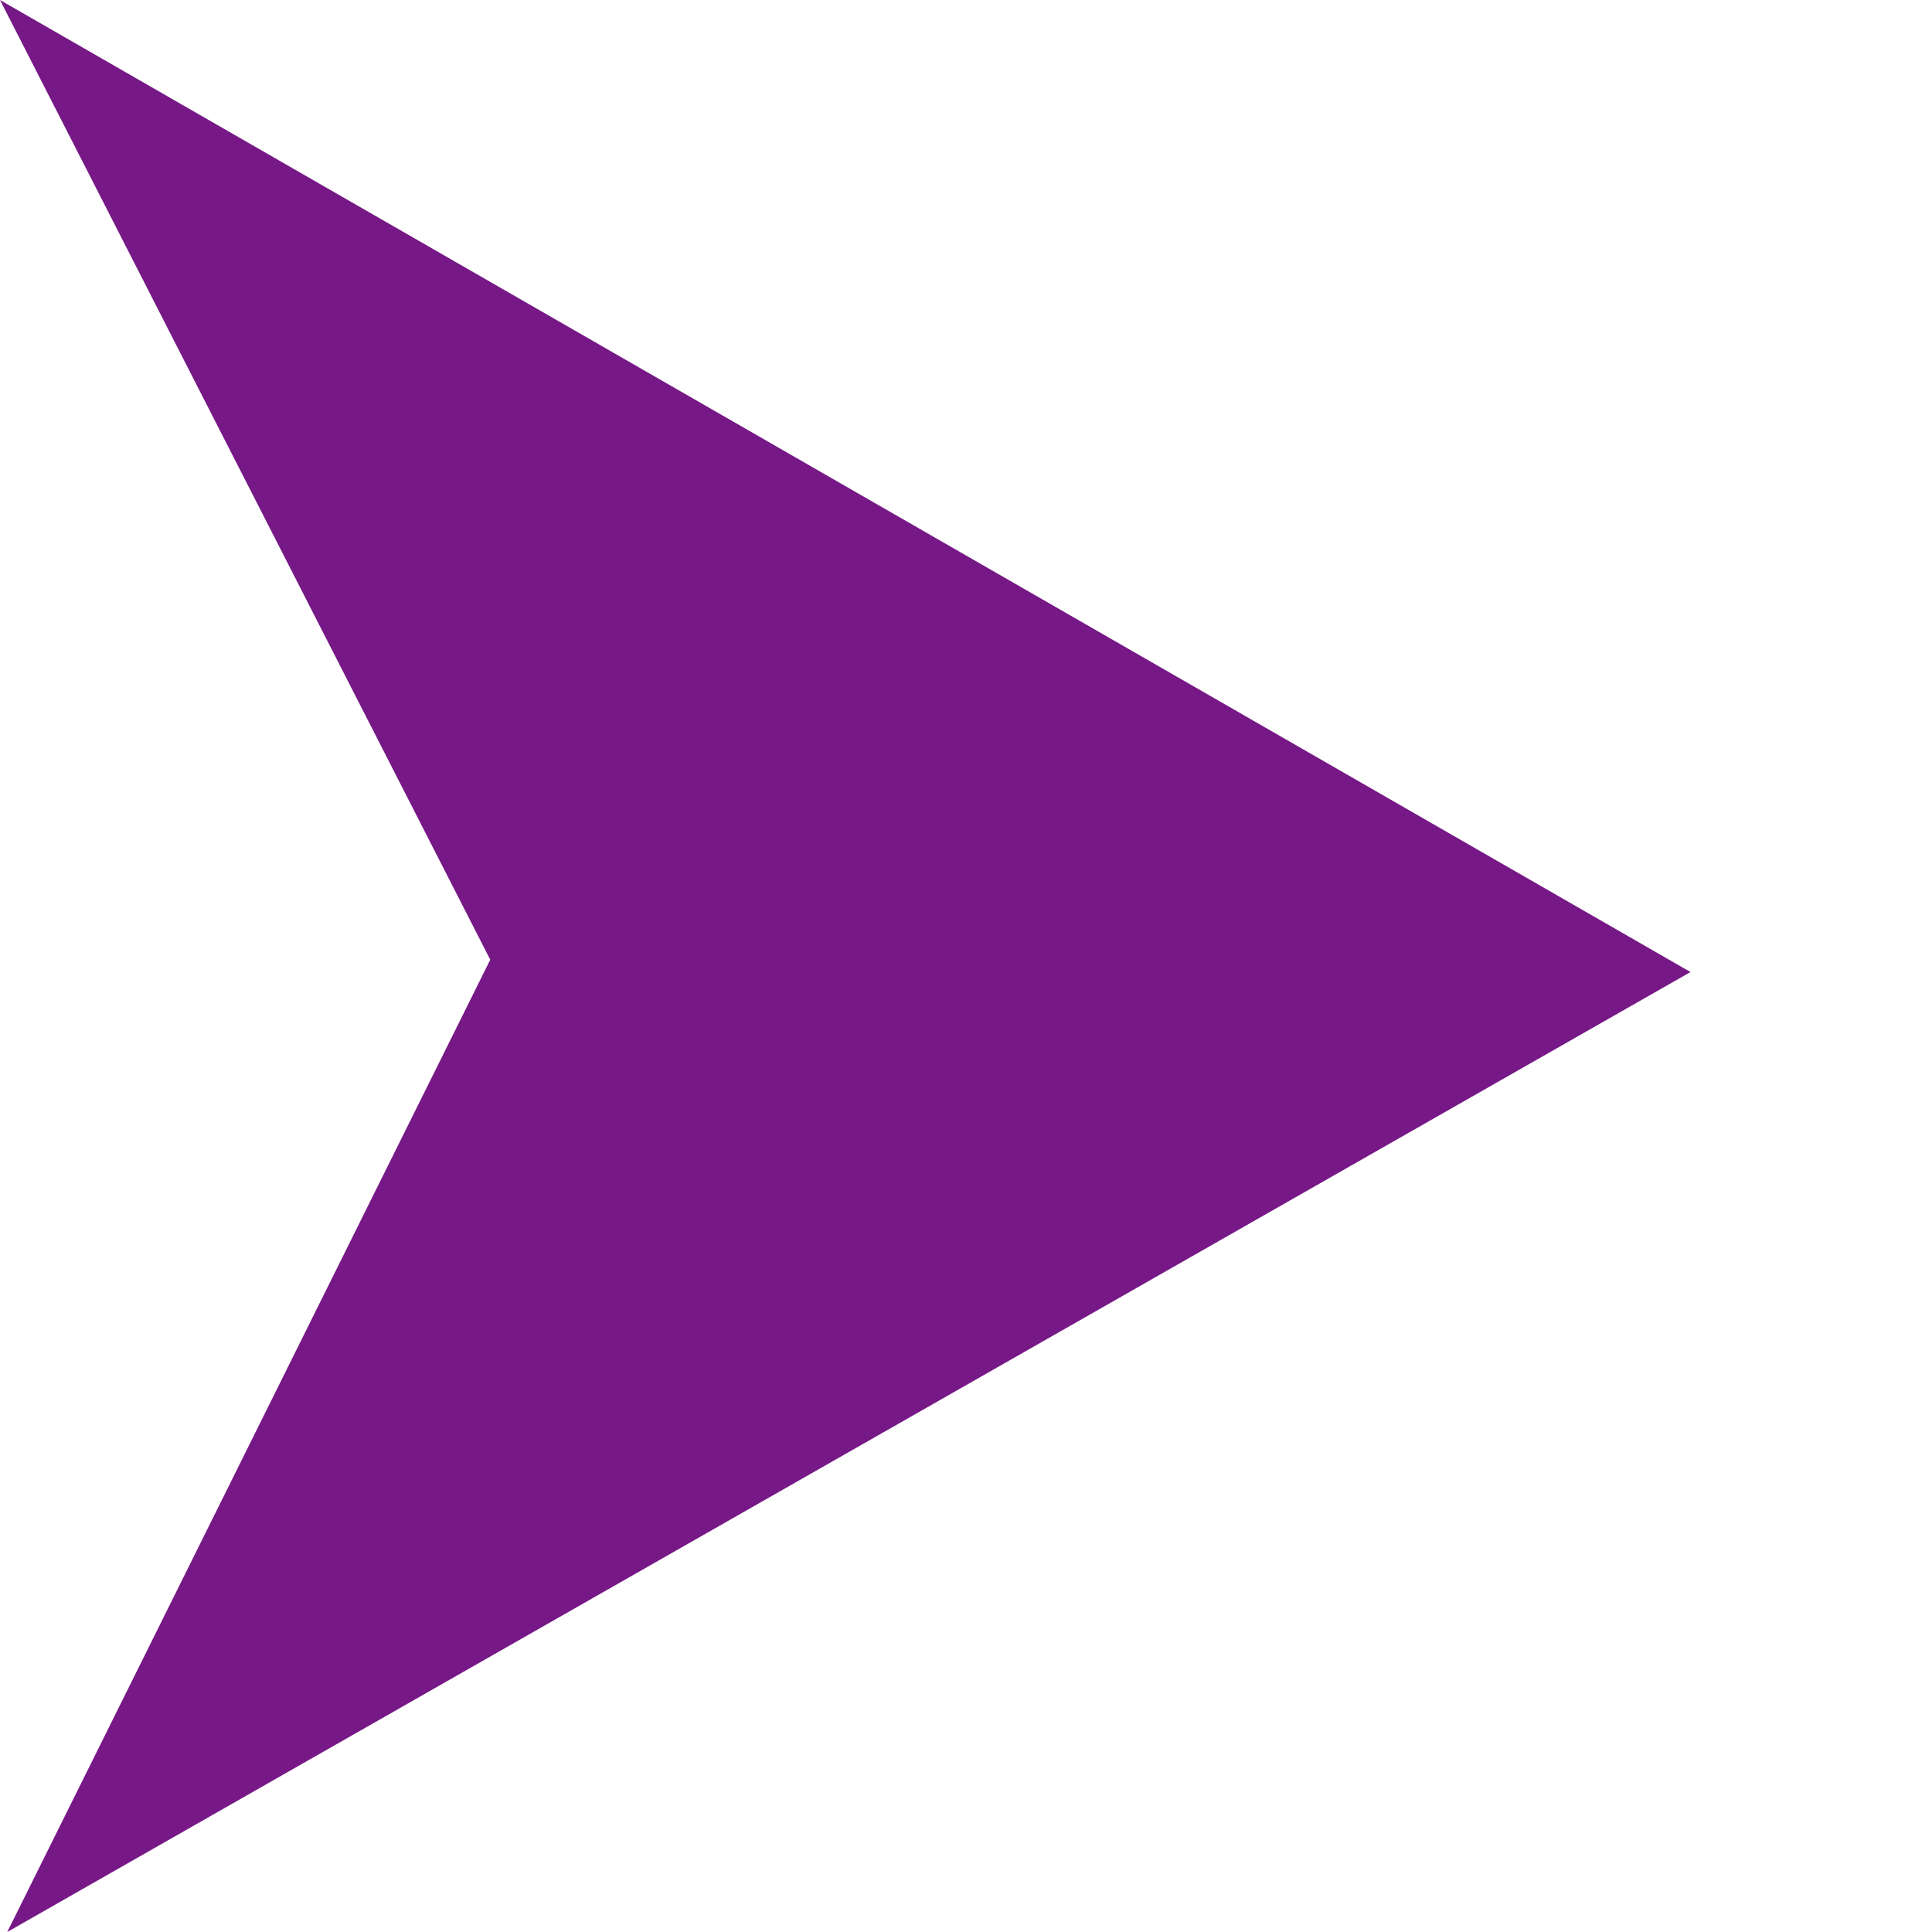 <svg id="arrow_list_right" xmlns="http://www.w3.org/2000/svg" width="8" height="8" viewBox="0 0 8 8">
<defs>
    <style>
      .cls-1, .cls-2 {
        fill: #761886;
      }

      .cls-1 {
        opacity: 0;
      }

      .cls-2 {
        fill-rule: evenodd;
      }
    </style>
  </defs>
  <rect id="矩形_20" data-name="矩形 20" class="cls-1" width="8" height="8"/>
  <path id="箭头" class="cls-2" d="M1232,308.025L1225.03,312l2-4.026L1225,304Zm0,0" transform="translate(-1225 -304)"/>
</svg>
